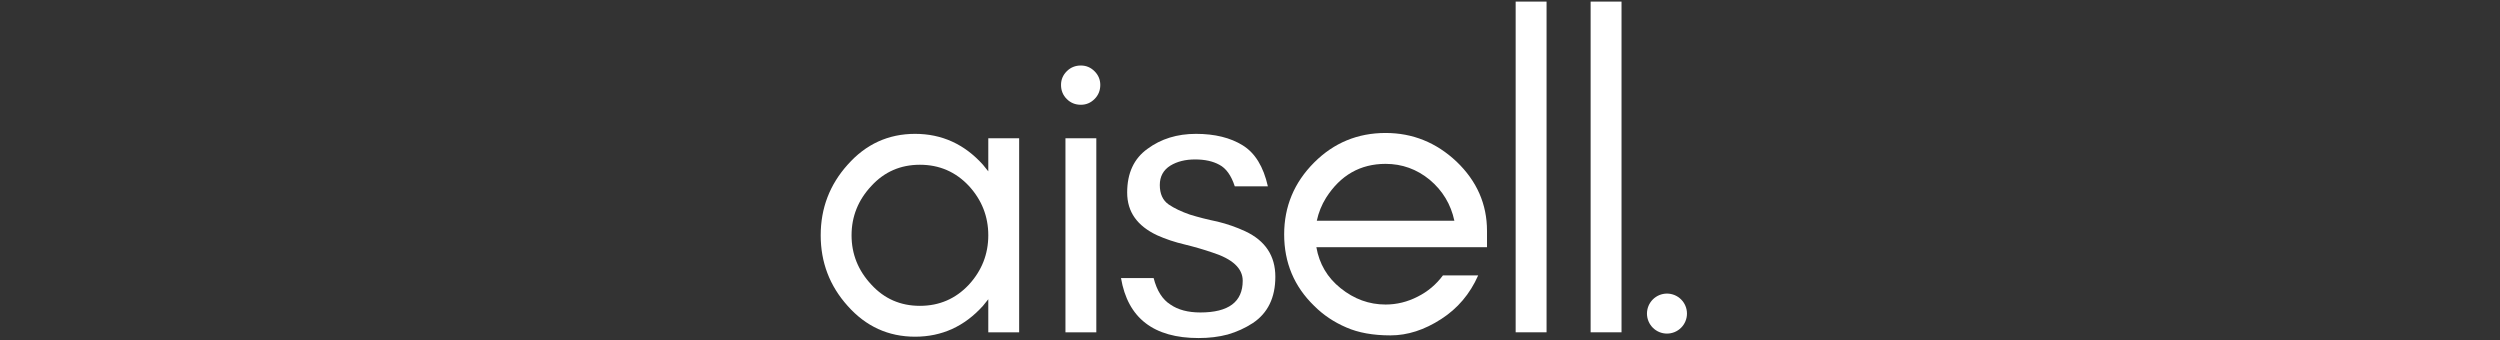 <svg xmlns="http://www.w3.org/2000/svg" xmlns:xlink="http://www.w3.org/1999/xlink" width="1470" zoomAndPan="magnify" viewBox="0 0 1102.5 150" height="200" preserveAspectRatio="xMidYMid meet" version="1.0"><rect x="0" y="0" width="1102.5" height="150" fill="#333333" stroke="none"/><defs><g/><clipPath id="2ef8fcb870"><path d="M 353 0.035 L 721 0.035 L 721 149.965 L 353 149.965 Z M 353 0.035 " clip-rule="nonzero"/></clipPath><clipPath id="19bdf26523"><path d="M 141 59 L 210 59 L 210 149.965 L 141 149.965 Z M 141 59 " clip-rule="nonzero"/></clipPath><clipPath id="e0a18ef0ed"><path d="M 315 0.035 L 330 0.035 L 330 147 L 315 147 Z M 315 0.035 " clip-rule="nonzero"/></clipPath><clipPath id="46610b67ad"><path d="M 348 0.035 L 363 0.035 L 363 147 L 348 147 Z M 348 0.035 " clip-rule="nonzero"/></clipPath><clipPath id="3b919ddc90"><rect x="0" width="368" y="0" height="150"/></clipPath><clipPath id="c0708a961a"><path d="M 726.312 129.469 L 744 129.469 L 744 147.461 L 726.312 147.461 Z M 726.312 129.469 " clip-rule="nonzero"/></clipPath></defs><g clip-path="url(#2ef8fcb870)"><g transform="matrix(1, 0, 0, 1, 353, -0)"><g clip-path="url(#3b919ddc90)"><g fill="#ffffff" fill-opacity="1"><g transform="translate(0.179, 146.547)"><g><path d="M 82.656 -42.781 C 82.656 -51.082 79.801 -58.344 74.094 -64.562 C 68.258 -70.781 61.062 -73.891 52.5 -73.891 C 43.945 -73.891 36.816 -70.781 31.109 -64.562 C 25.273 -58.344 22.359 -51.082 22.359 -42.781 C 22.359 -34.488 25.273 -27.227 31.109 -21 C 36.816 -14.781 43.945 -11.672 52.5 -11.672 C 61.062 -11.672 68.258 -14.781 74.094 -21 C 79.801 -27.227 82.656 -34.488 82.656 -42.781 Z M 96.266 0 L 82.656 0 L 82.656 -14.578 C 81.875 -13.547 81.094 -12.578 80.312 -11.672 C 72.145 -2.598 62.164 1.938 50.375 1.938 C 38.57 1.938 28.648 -2.598 20.609 -11.672 C 12.703 -20.484 8.75 -30.852 8.75 -42.781 C 8.75 -54.707 12.703 -65.078 20.609 -73.891 C 28.648 -82.973 38.57 -87.516 50.375 -87.516 C 62.164 -87.516 72.145 -82.973 80.312 -73.891 C 81.094 -72.984 81.875 -72.016 82.656 -70.984 L 82.656 -85.562 L 96.266 -85.562 Z M 96.266 0 "/></g></g></g><g fill="#ffffff" fill-opacity="1"><g transform="translate(101.303, 146.547)"><g><path d="M 28.391 -115.125 C 30.078 -113.438 30.922 -111.426 30.922 -109.094 C 30.922 -106.633 30.078 -104.562 28.391 -102.875 C 26.703 -101.188 24.691 -100.344 22.359 -100.344 C 19.898 -100.344 17.828 -101.188 16.141 -102.875 C 14.453 -104.562 13.609 -106.633 13.609 -109.094 C 13.609 -111.426 14.453 -113.438 16.141 -115.125 C 17.828 -116.812 19.898 -117.656 22.359 -117.656 C 24.691 -117.656 26.703 -116.812 28.391 -115.125 Z M 29.172 0 L 15.562 0 L 15.562 -85.562 L 29.172 -85.562 Z M 29.172 0 "/></g></g></g><g clip-path="url(#19bdf26523)"><g fill="#ffffff" fill-opacity="1"><g transform="translate(136.113, 146.547)"><g><path d="M 27.031 -12.25 C 30.406 -9.914 34.812 -8.75 40.25 -8.75 C 52.695 -8.75 58.922 -13.414 58.922 -22.75 C 58.922 -28.195 54.445 -32.348 45.5 -35.203 C 41.738 -36.492 37.723 -37.66 33.453 -38.703 C 29.047 -39.734 24.961 -41.094 21.203 -42.781 C 16.785 -44.852 13.477 -47.445 11.281 -50.562 C 9.07 -53.676 7.969 -57.367 7.969 -61.641 C 7.969 -70.203 10.953 -76.625 16.922 -80.906 C 22.879 -85.312 30.008 -87.516 38.312 -87.516 C 46.602 -87.516 53.473 -85.828 58.922 -82.453 C 64.367 -79.086 68.066 -73.062 70.016 -64.375 L 55.422 -64.375 C 53.867 -69.164 51.598 -72.336 48.609 -73.891 C 45.766 -75.453 42.203 -76.234 37.922 -76.234 C 33.641 -76.234 30.008 -75.328 27.031 -73.516 C 23.914 -71.566 22.359 -68.711 22.359 -64.953 C 22.359 -61.066 23.656 -58.211 26.25 -56.391 C 28.719 -54.711 31.832 -53.223 35.594 -51.922 C 39.352 -50.754 43.438 -49.719 47.844 -48.812 C 52.113 -47.77 56.195 -46.344 60.094 -44.531 C 68.906 -40.383 73.312 -33.707 73.312 -24.5 C 73.312 -15.301 70.004 -8.492 63.391 -4.078 C 60.023 -1.879 56.332 -0.195 52.312 0.969 C 48.426 2.008 44.148 2.531 39.484 2.531 C 19.641 2.531 8.227 -6.285 5.25 -23.922 L 19.641 -23.922 C 21.066 -18.348 23.531 -14.457 27.031 -12.25 Z M 27.031 -12.25 "/></g></g></g></g><g fill="#ffffff" fill-opacity="1"><g transform="translate(204.566, 146.547)"><g><path d="M 98.203 -44.734 L 98.203 -37.531 L 22.953 -37.531 C 24.242 -30.145 27.805 -24.117 33.641 -19.453 C 39.609 -14.648 46.223 -12.25 53.484 -12.25 C 58.41 -12.25 63.141 -13.414 67.672 -15.75 C 72.078 -17.957 75.773 -21.07 78.766 -25.094 L 94.312 -25.094 C 90.688 -16.914 85.242 -10.492 77.984 -5.828 C 70.586 -1.035 63.133 1.359 55.625 1.359 C 47.969 1.359 41.484 0.191 36.172 -2.141 C 30.723 -4.473 25.988 -7.648 21.969 -11.672 C 13.156 -20.223 8.75 -30.723 8.75 -43.172 C 8.75 -55.484 13.156 -66.051 21.969 -74.875 C 30.656 -83.562 41.16 -87.906 53.484 -87.906 C 65.41 -87.906 75.844 -83.691 84.781 -75.266 C 93.727 -66.703 98.203 -56.523 98.203 -44.734 Z M 83.812 -49.203 C 82.258 -56.461 78.629 -62.488 72.922 -67.281 C 67.223 -71.945 60.742 -74.281 53.484 -74.281 C 42.328 -74.281 33.57 -69.289 27.219 -59.312 C 25.281 -56.195 23.922 -52.828 23.141 -49.203 Z M 83.812 -49.203 "/></g></g></g><g clip-path="url(#e0a18ef0ed)"><g fill="#ffffff" fill-opacity="1"><g transform="translate(300.828, 146.547)"><g><path d="M 28.203 0 L 14.578 0 L 14.578 -145.844 L 28.203 -145.844 Z M 28.203 0 "/></g></g></g></g><g clip-path="url(#46610b67ad)"><g fill="#ffffff" fill-opacity="1"><g transform="translate(333.888, 146.547)"><g><path d="M 28.203 0 L 14.578 0 L 14.578 -145.844 L 28.203 -145.844 Z M 28.203 0 "/></g></g></g></g></g></g></g><g clip-path="url(#c0708a961a)"><path fill="#ffffff" d="M 743.953 138.289 C 743.953 138.871 743.898 139.445 743.785 140.012 C 743.672 140.578 743.504 141.133 743.281 141.664 C 743.059 142.199 742.789 142.711 742.469 143.191 C 742.145 143.672 741.781 144.117 741.371 144.527 C 740.961 144.938 740.516 145.301 740.035 145.625 C 739.551 145.945 739.043 146.219 738.508 146.441 C 737.973 146.66 737.422 146.828 736.855 146.941 C 736.285 147.055 735.711 147.109 735.133 147.109 C 734.555 147.109 733.98 147.055 733.414 146.941 C 732.844 146.828 732.293 146.66 731.758 146.441 C 731.223 146.219 730.715 145.945 730.234 145.625 C 729.75 145.301 729.305 144.938 728.895 144.527 C 728.488 144.117 728.121 143.672 727.801 143.191 C 727.477 142.711 727.207 142.199 726.984 141.664 C 726.762 141.133 726.594 140.578 726.48 140.012 C 726.371 139.445 726.312 138.871 726.312 138.289 C 726.312 137.711 726.371 137.137 726.48 136.57 C 726.594 136 726.762 135.449 726.984 134.914 C 727.207 134.379 727.477 133.871 727.801 133.391 C 728.121 132.91 728.488 132.465 728.895 132.055 C 729.305 131.645 729.75 131.277 730.234 130.957 C 730.715 130.637 731.223 130.363 731.758 130.141 C 732.293 129.922 732.844 129.754 733.414 129.641 C 733.98 129.527 734.555 129.469 735.133 129.469 C 735.711 129.469 736.285 129.527 736.855 129.641 C 737.422 129.754 737.973 129.922 738.508 130.141 C 739.043 130.363 739.551 130.637 740.035 130.957 C 740.516 131.277 740.961 131.645 741.371 132.055 C 741.781 132.465 742.145 132.91 742.469 133.391 C 742.789 133.871 743.059 134.379 743.281 134.914 C 743.504 135.449 743.672 136 743.785 136.57 C 743.898 137.137 743.953 137.711 743.953 138.289 Z M 743.953 138.289 " fill-opacity="1" fill-rule="nonzero"/></g></svg>